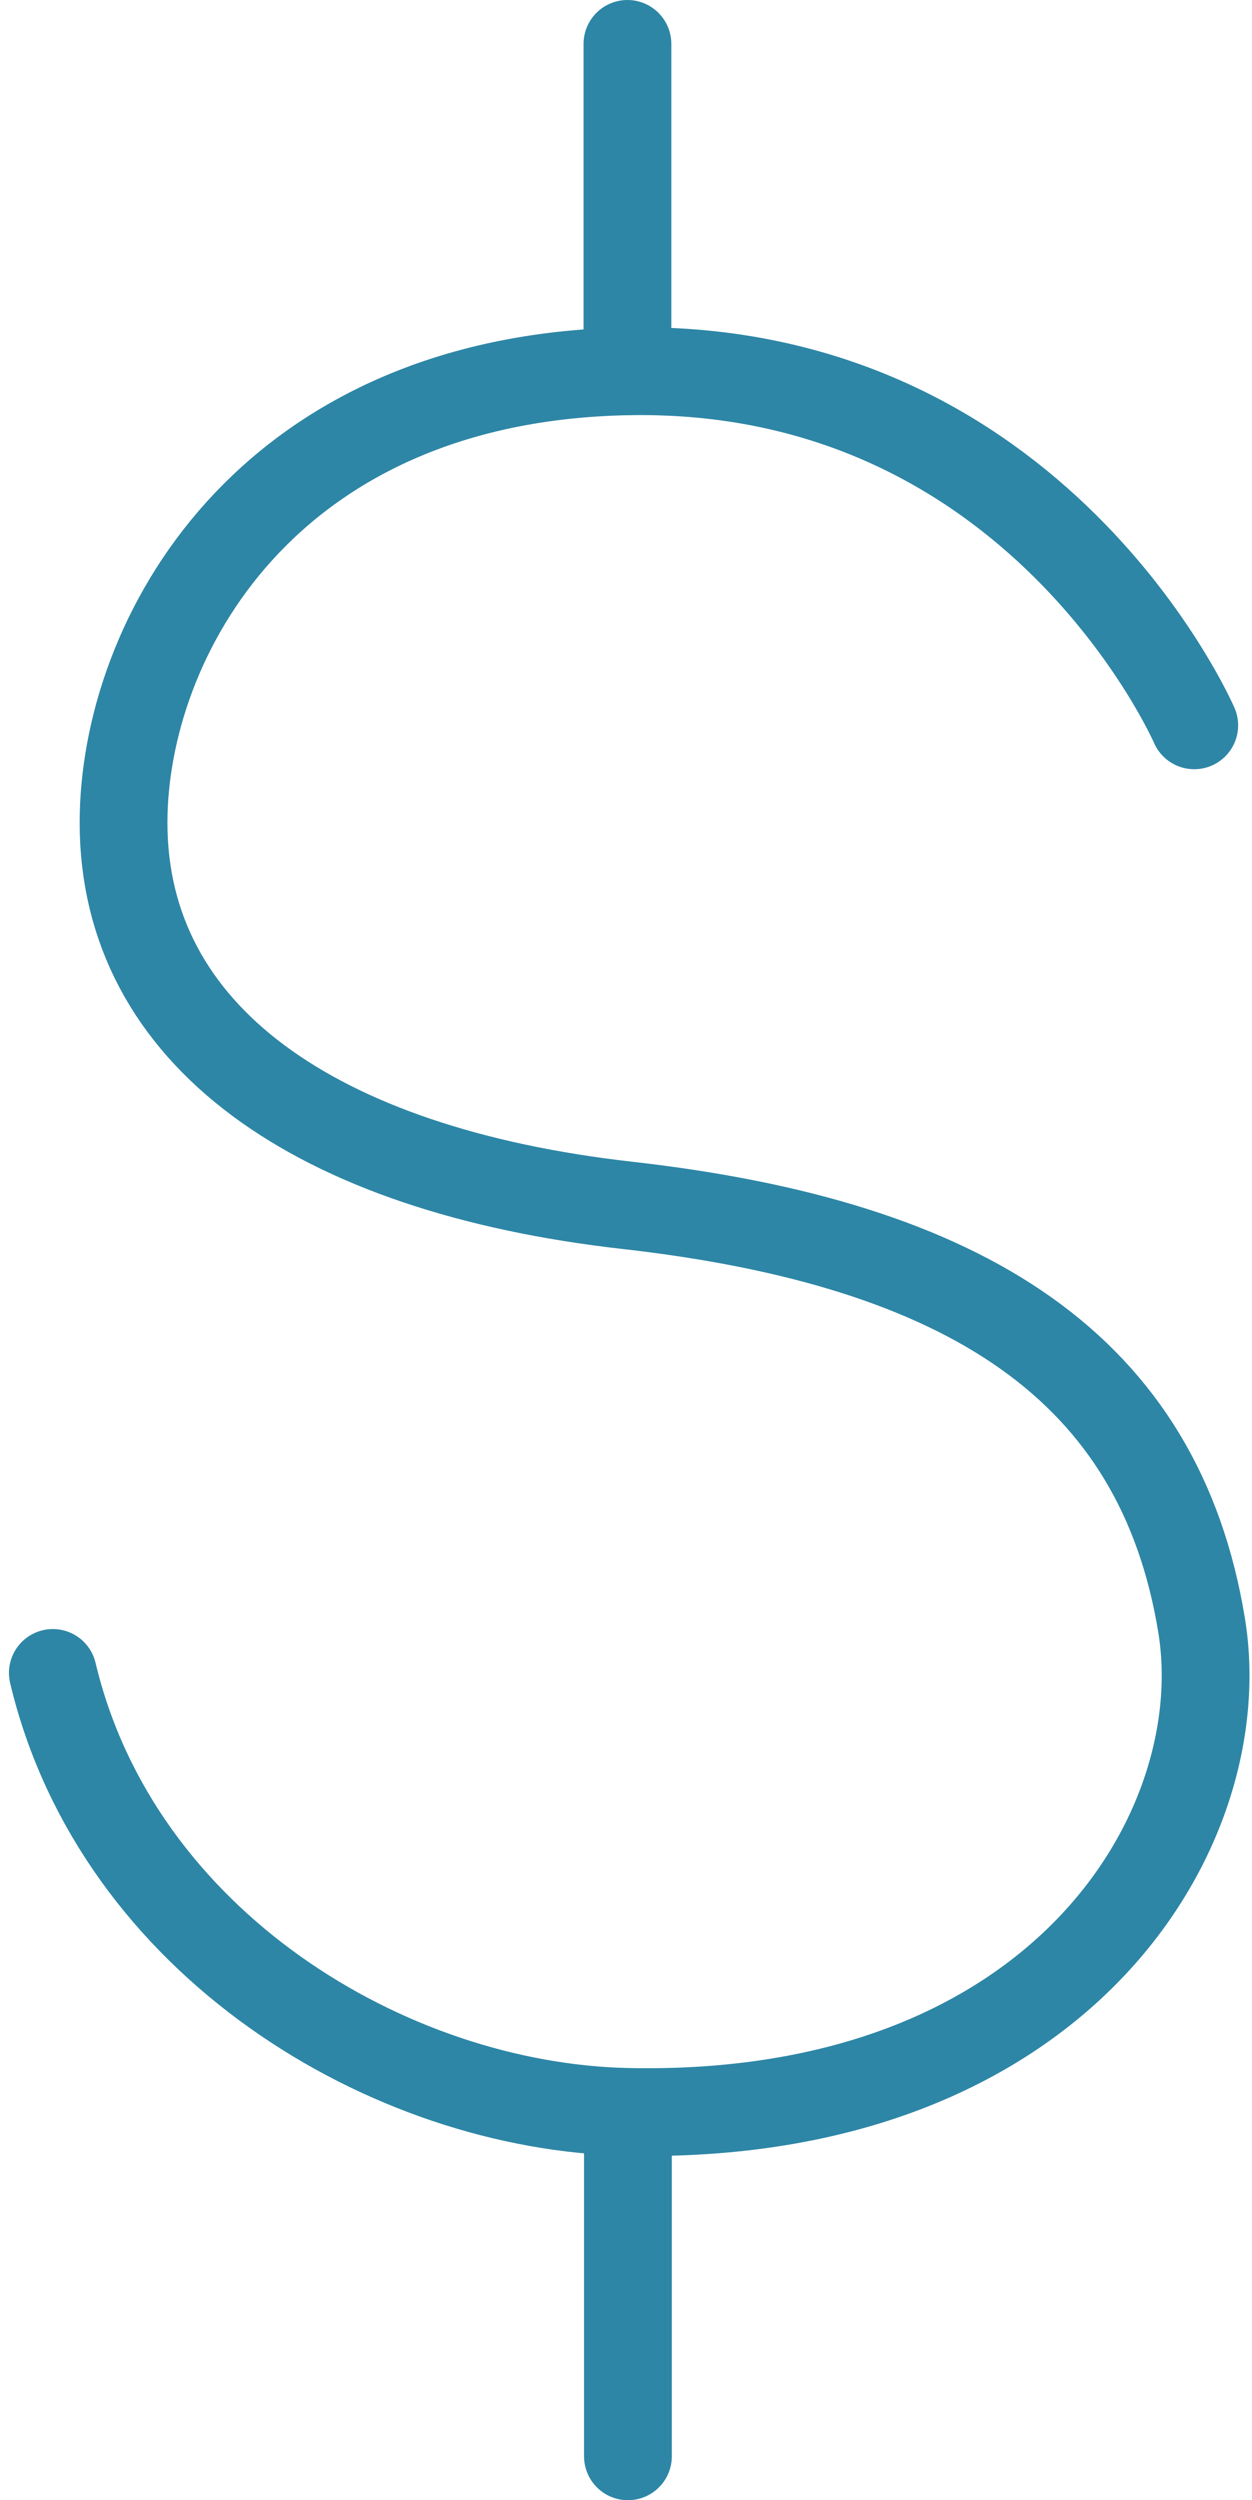 <svg xmlns="http://www.w3.org/2000/svg" width="28.528" height="56.958" viewBox="0 0 28.528 56.958">
  <g id="Group_4" data-name="Group 4" transform="translate(-789.248 -698.876)">
    <path id="Path_825" data-name="Path 825" d="M816.46,715.4s-3.582-8.244-12.915-8.065c-8.265.16-11.482,6.112-11.482,10.283,0,4.839,4.357,7.913,11.482,8.718,7.734.875,12.125,3.7,13.083,9.57.758,4.645-3.208,11.291-13.083,11.082-5.429-.115-11.625-3.832-13.093-10" fill="none" stroke="#2d86a6" stroke-linecap="round" stroke-miterlimit="10" stroke-width="2"/>
    <line id="Line_1" data-name="Line 1" y2="7.46" transform="translate(803.545 699.876)" fill="none" stroke="#2d86a6" stroke-linecap="round" stroke-miterlimit="10" stroke-width="2"/>
    <line id="Line_2" data-name="Line 2" y2="7.46" transform="translate(803.556 747.374)" fill="none" stroke="#2d86a6" stroke-linecap="round" stroke-miterlimit="10" stroke-width="2"/>
  </g>
</svg>
